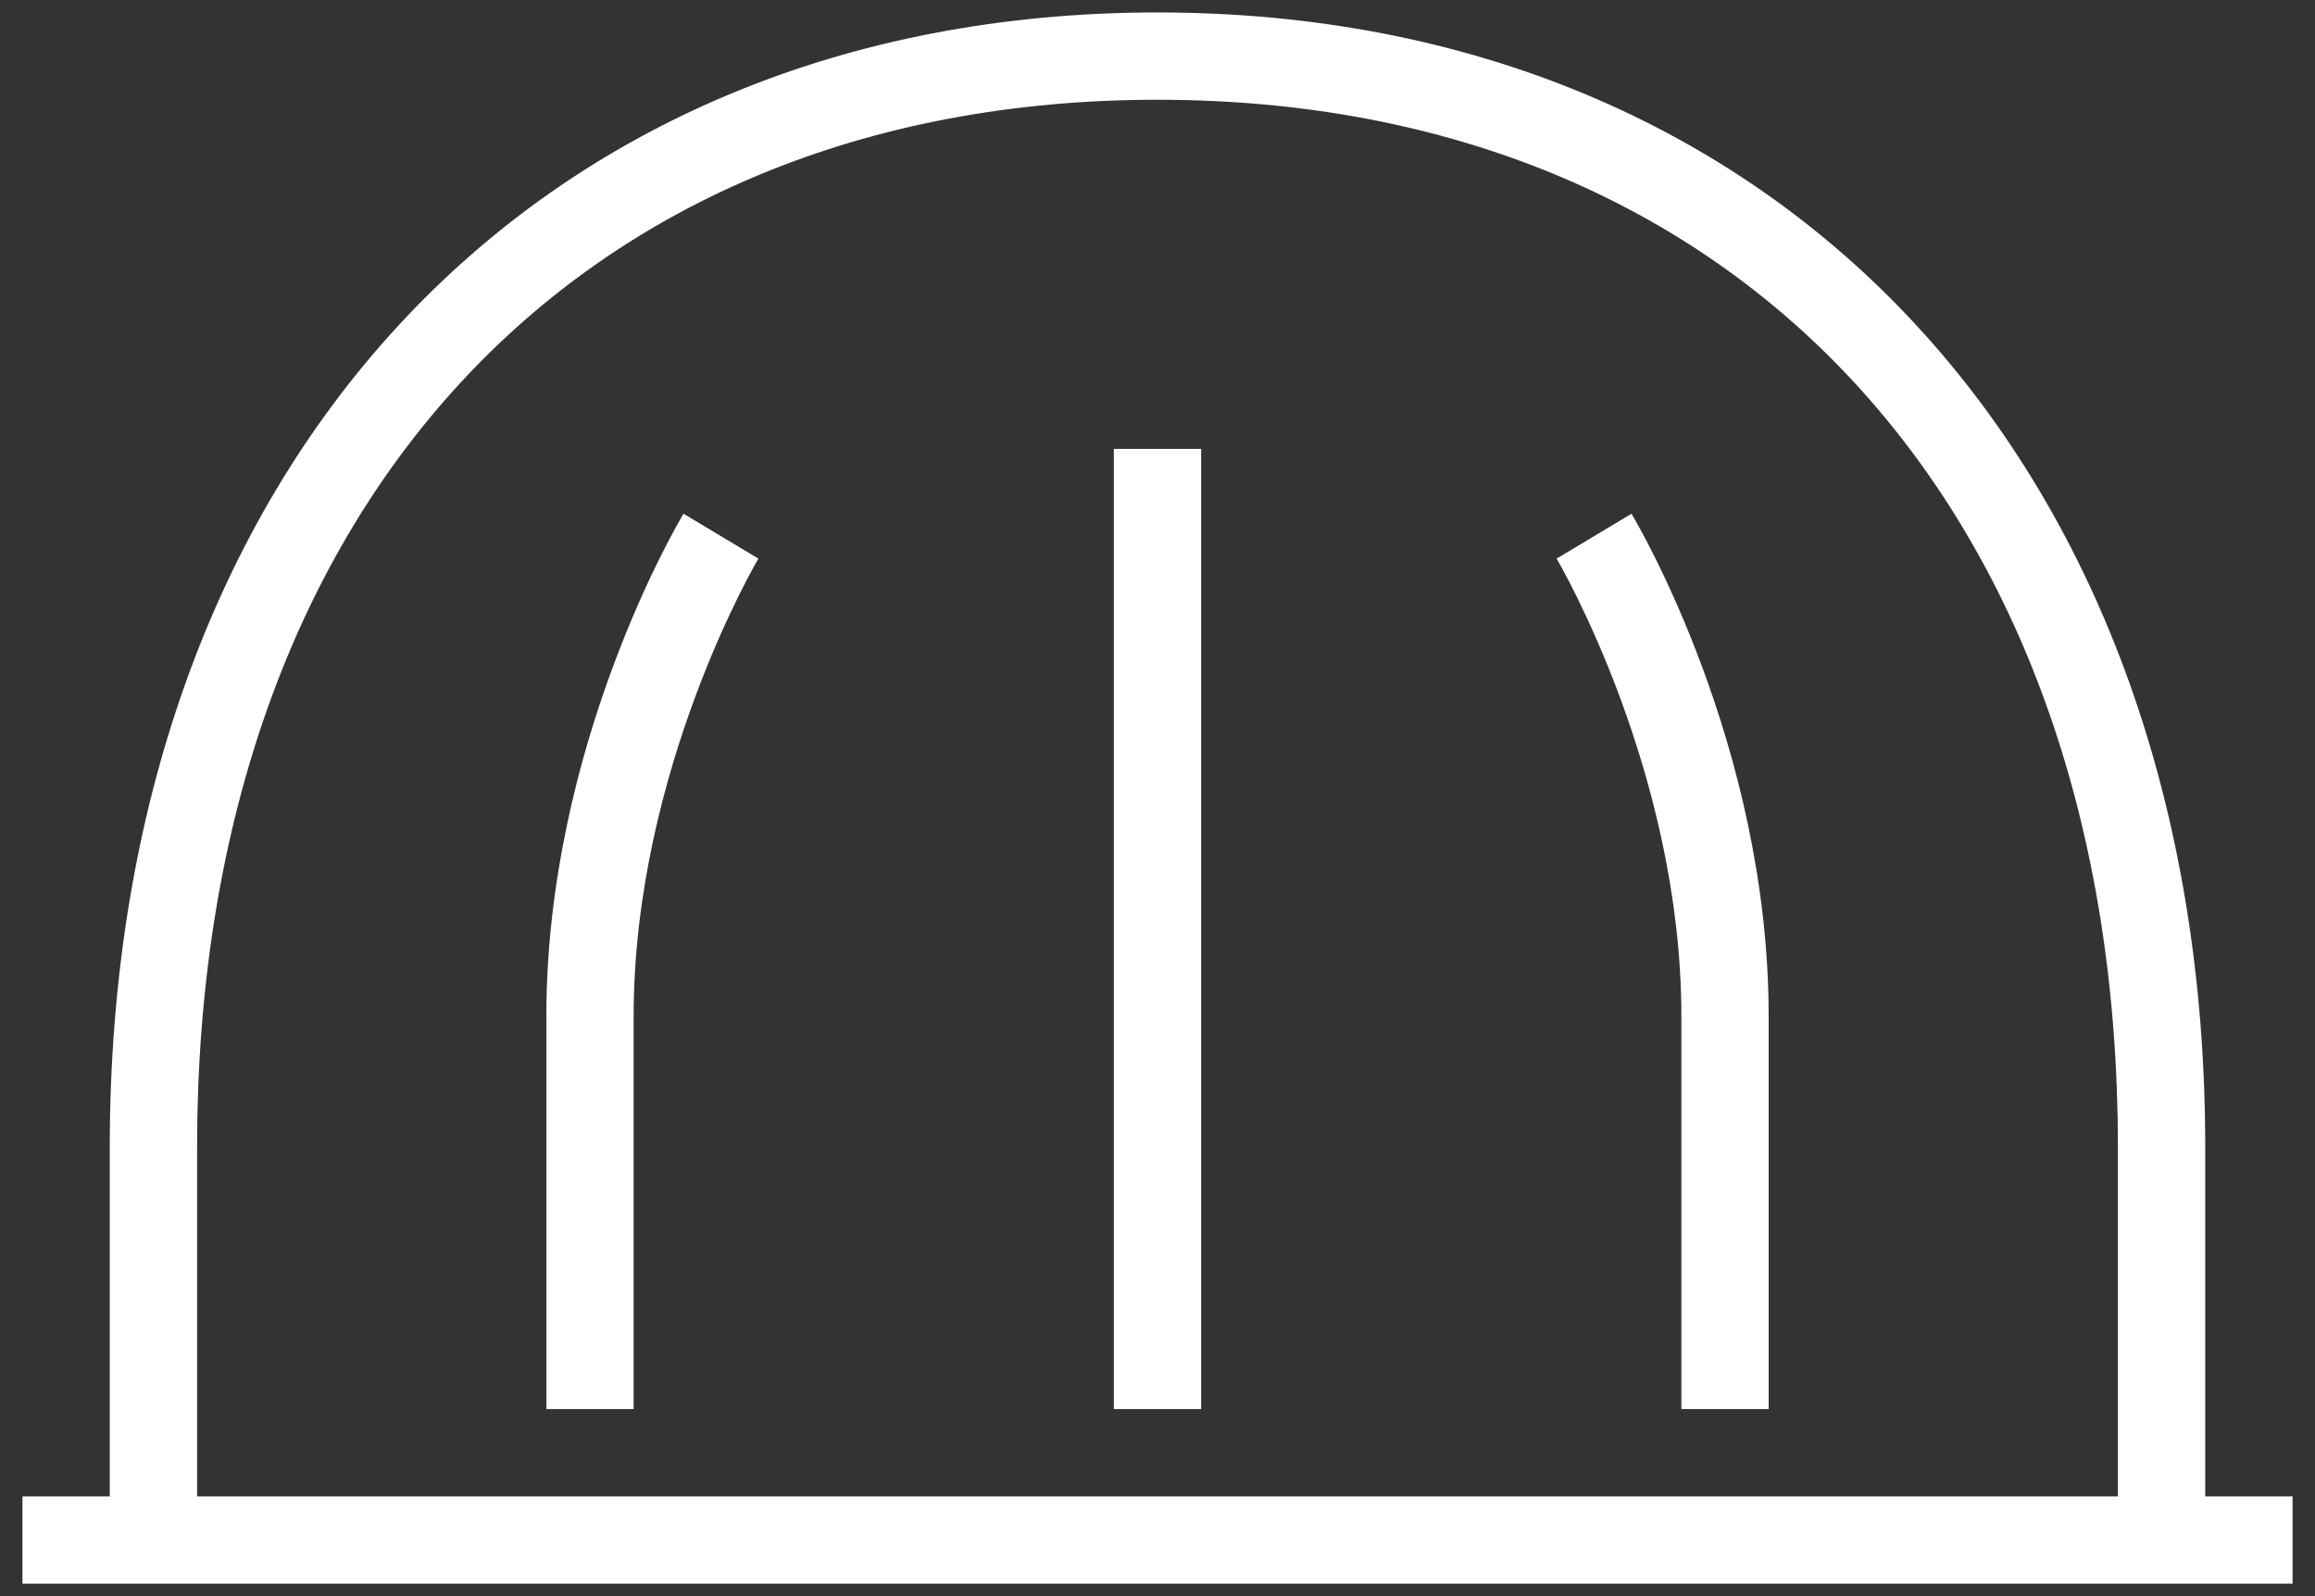 <svg width="58" height="40" viewBox="0 0 58 40" fill="none" xmlns="http://www.w3.org/2000/svg">
<rect x="0" y="0" width="58" height="40" fill="#333333" stroke="none"/>
<path d="M27.906 11.25H30.094V35.312H27.906V11.25Z" fill="#ffffff"/>
<path d="M39 13.999L39.002 14.003C39.102 14.176 42.125 19.376 42.125 25.469V35.312H44.312V25.469C44.312 18.682 41.016 13.108 40.875 12.875L39 13.999Z" fill="#ffffff"/>
<path d="M13.688 35.312V25.469C13.688 18.682 16.985 13.108 17.125 12.875L19.001 13.999C18.969 14.052 15.875 19.304 15.875 25.469V35.312H13.688Z" fill="#ffffff"/>
<path fill-rule="evenodd" clip-rule="evenodd" d="M55.25 28.75V37.5H57.438V39.688H0.562V37.5H2.75V28.75C2.75 11.74 13.299 0.312 29 0.312C44.701 0.312 55.25 11.74 55.25 28.75ZM29 2.5C14.383 2.5 4.938 12.804 4.938 28.75V37.5H53.062V28.75C53.062 12.804 43.618 2.5 29 2.5Z" fill="#ffffff"/>
</svg>

